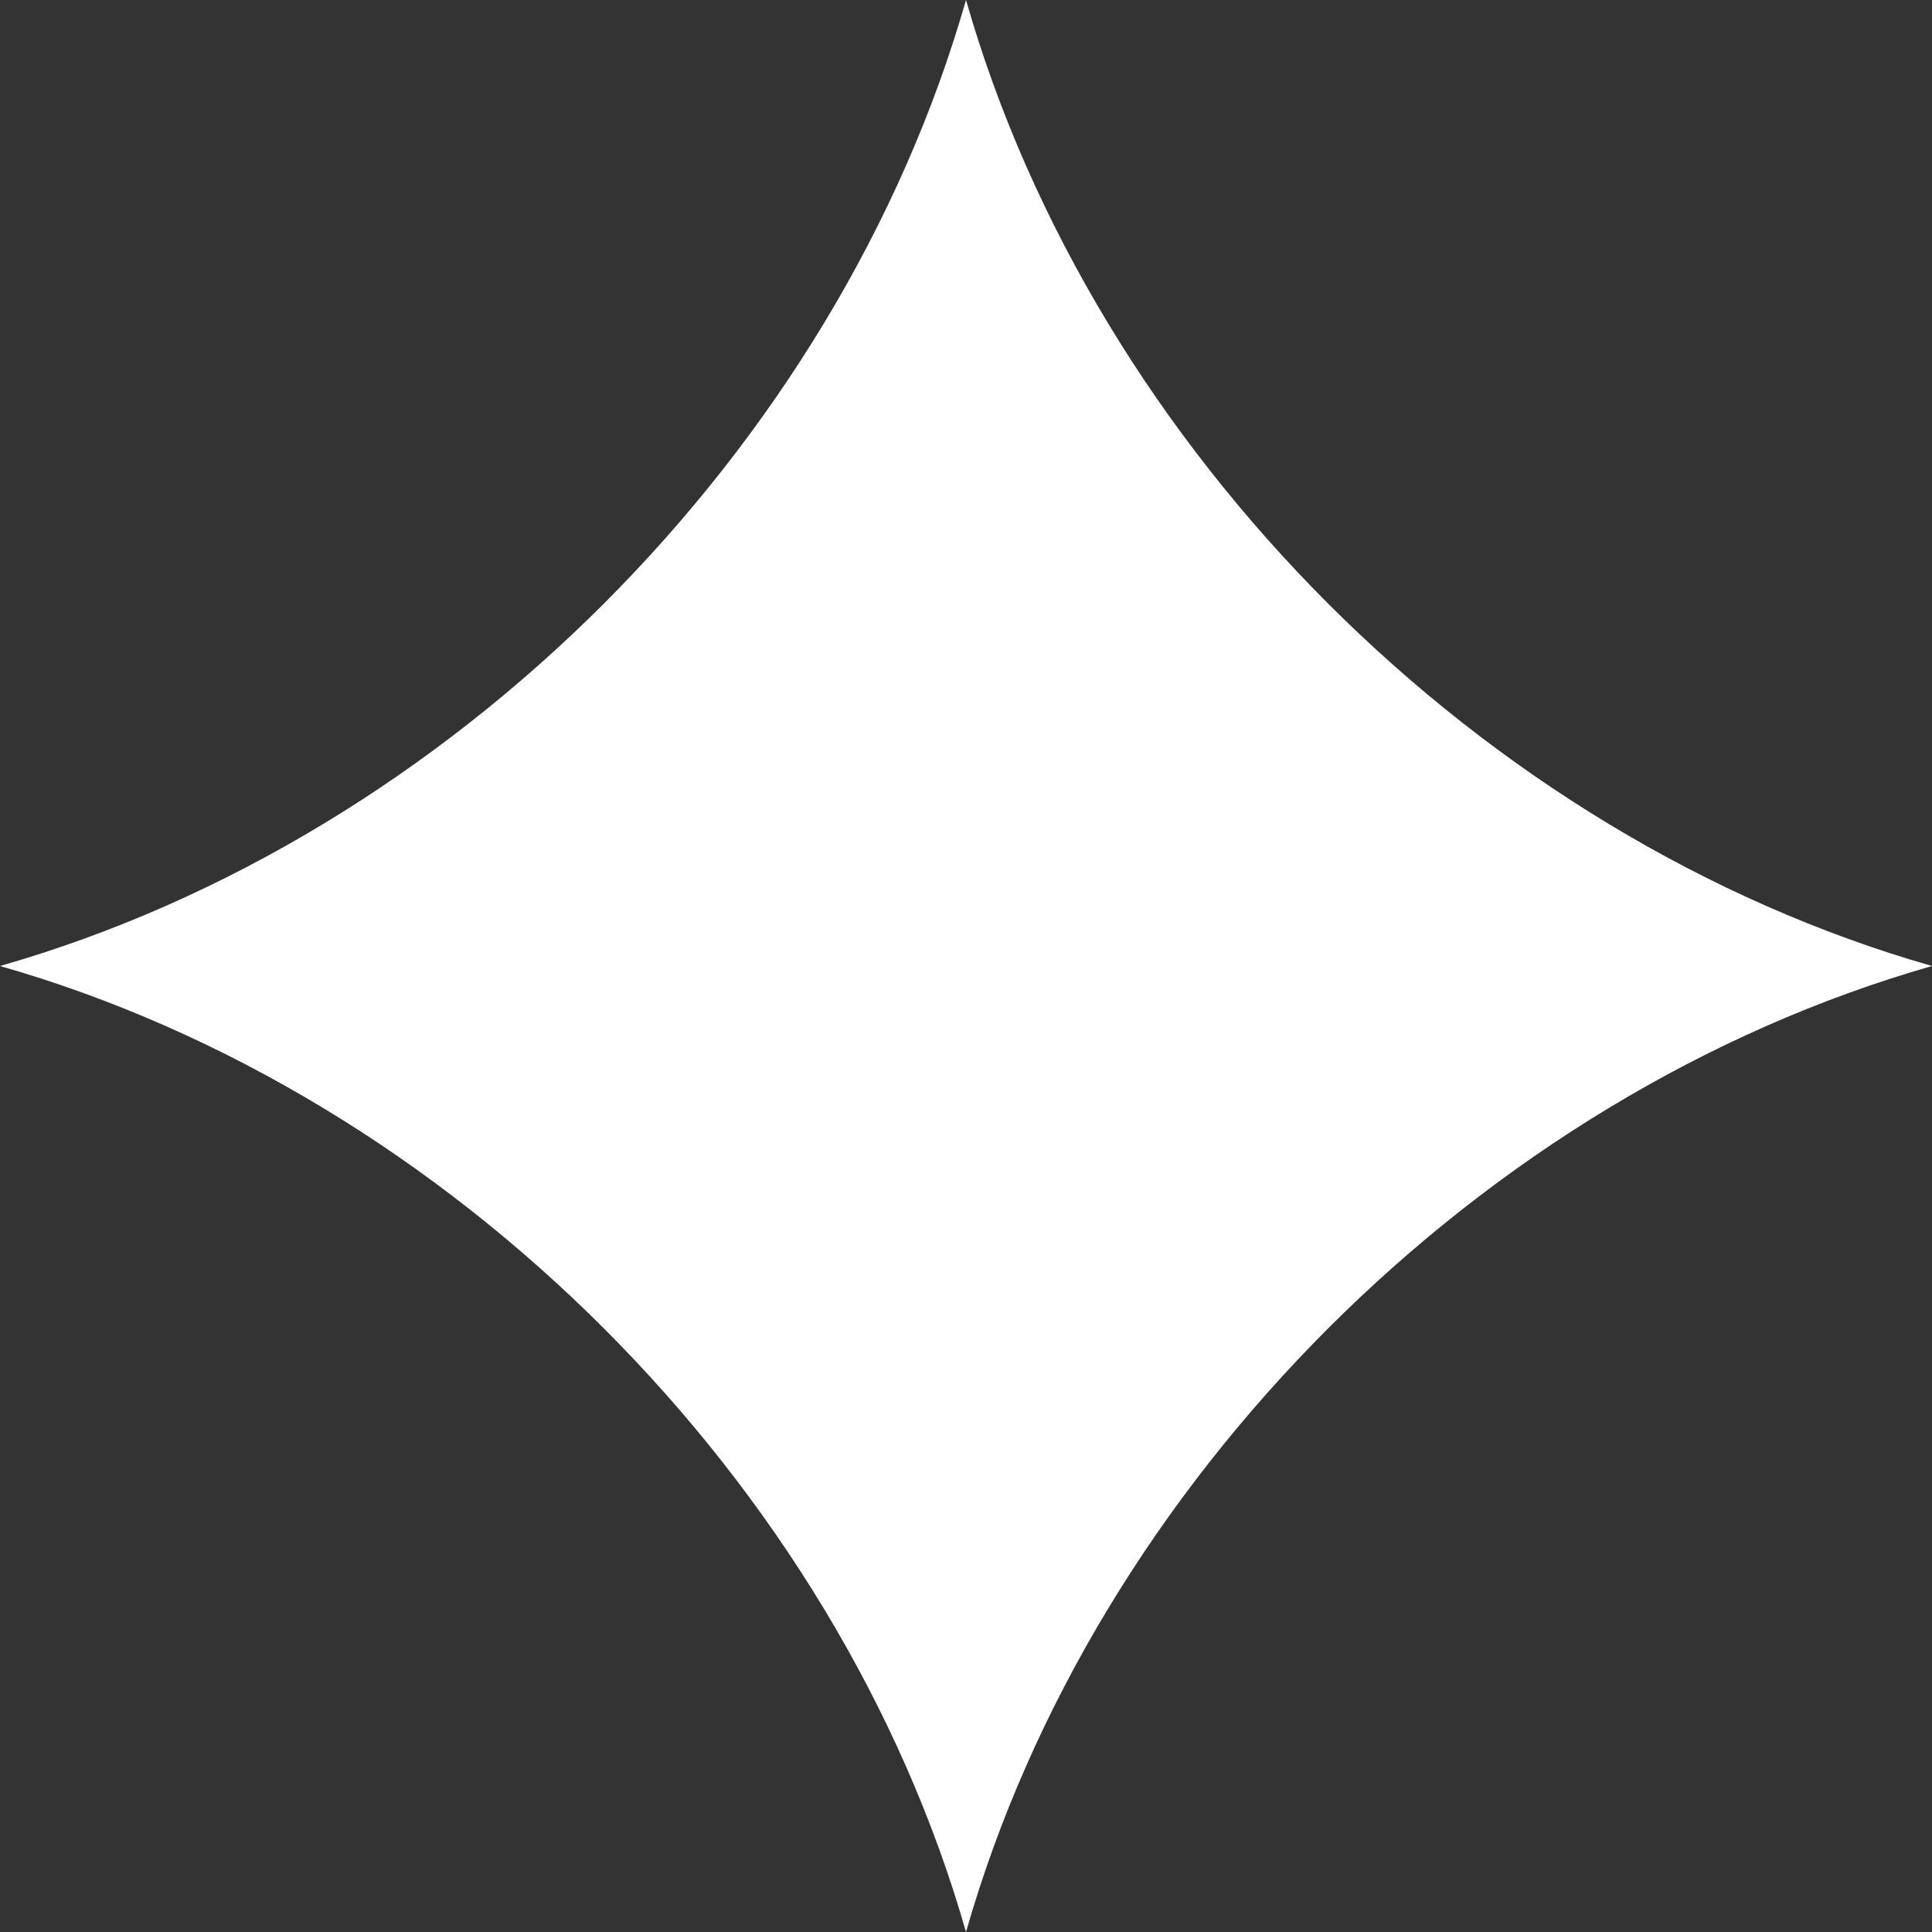 <?xml version="1.0" encoding="UTF-8"?> <!-- Generator: Adobe Illustrator 25.4.1, SVG Export Plug-In . SVG Version: 6.00 Build 0) --> <svg xmlns="http://www.w3.org/2000/svg" xmlns:xlink="http://www.w3.org/1999/xlink" id="Layer_1" x="0px" y="0px" viewBox="0 0 6 6" style="enable-background:new 0 0 6 6;" xml:space="preserve"><rect x="0" y="0" width="6" height="6" fill="#333333" stroke="none"/> <style type="text/css"> .st0{fill:#FFFFFF;} </style> <path class="st0" d="M3,0C2.6,1.4,1.4,2.6,0,3c1.4,0.4,2.6,1.6,3,3c0.4-1.4,1.6-2.6,3-3C4.6,2.6,3.4,1.4,3,0z"></path> </svg> 